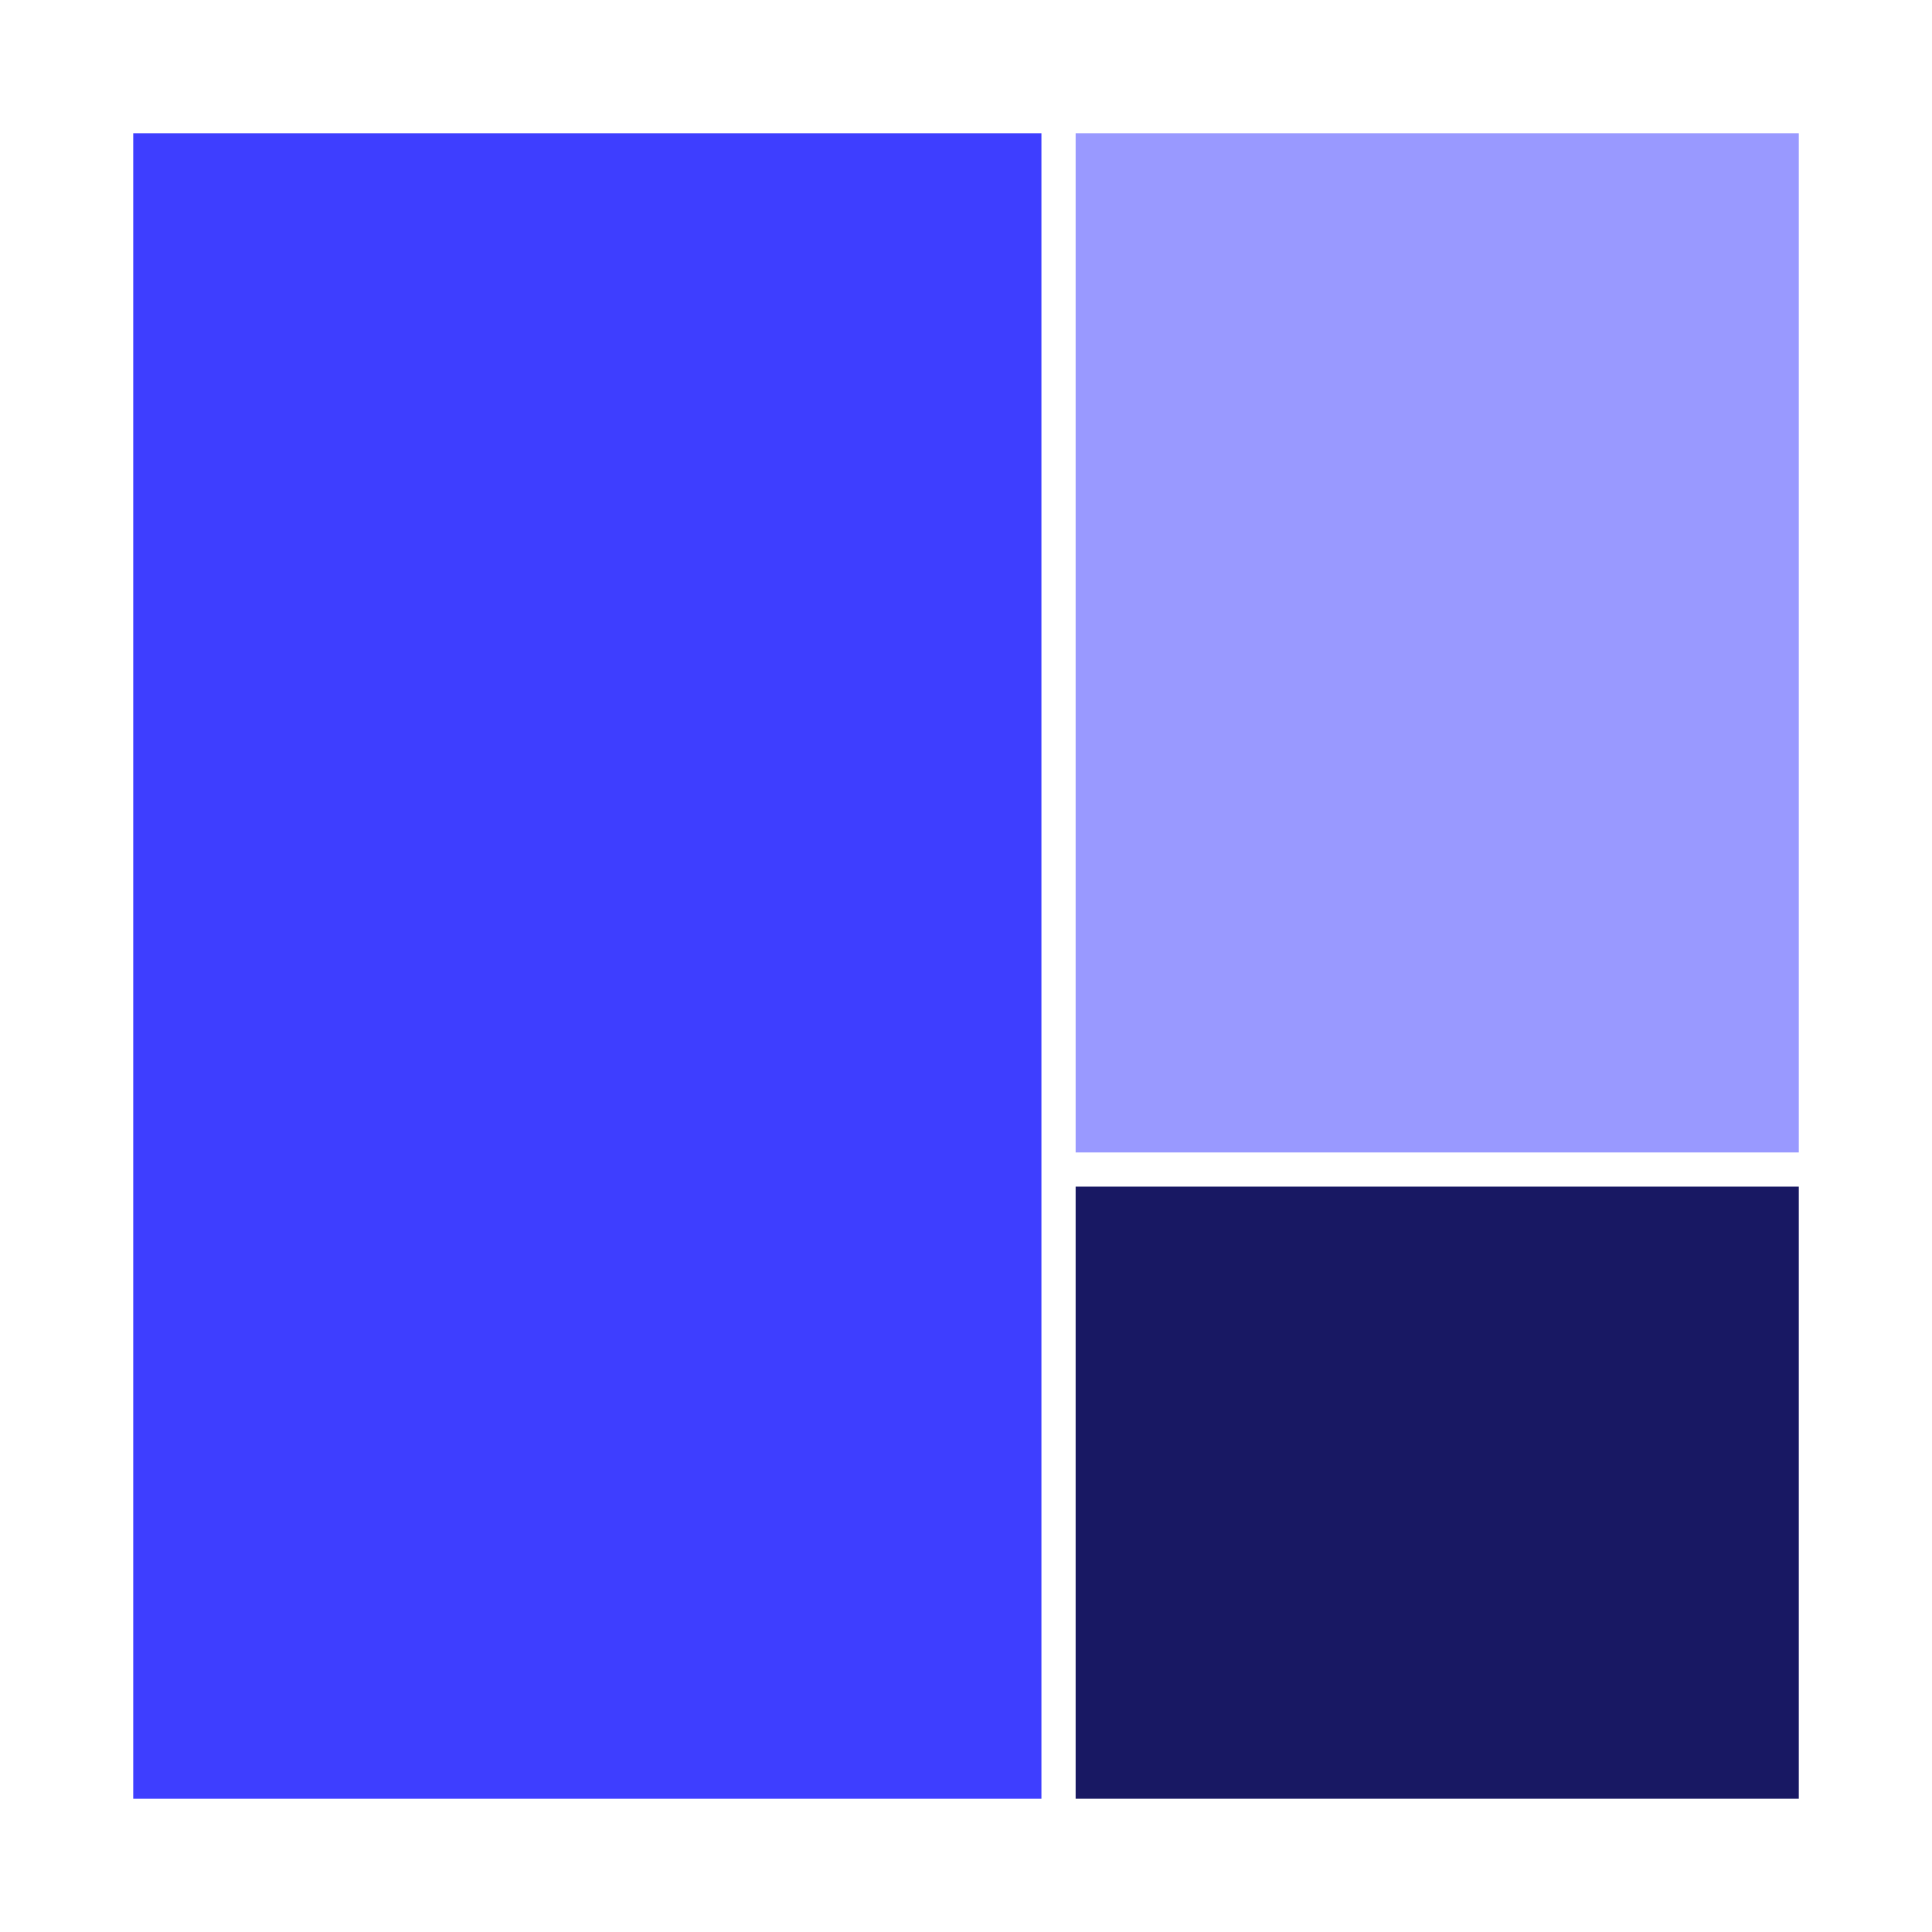 <svg xmlns="http://www.w3.org/2000/svg" width="72" height="72" viewBox="0 0 72 72" fill="none"><g clip-path="url(#clip0_3193_31942)"><path d="M40.086 44.222H67.036V67.033V67.034H40.086V44.222Z" fill="#181863"></path><path d="M67.036 4.965H40.086V42.948H67.036V4.965Z" fill="#9999FF"></path><path d="M38.811 4.965H4.965V67.033L4.967 67.034H38.811V4.965Z" fill="#3E3EFF"></path></g><defs><clipPath id="clip0_3193_31942"><rect width="72" height="72" fill="white"></rect></clipPath></defs></svg>